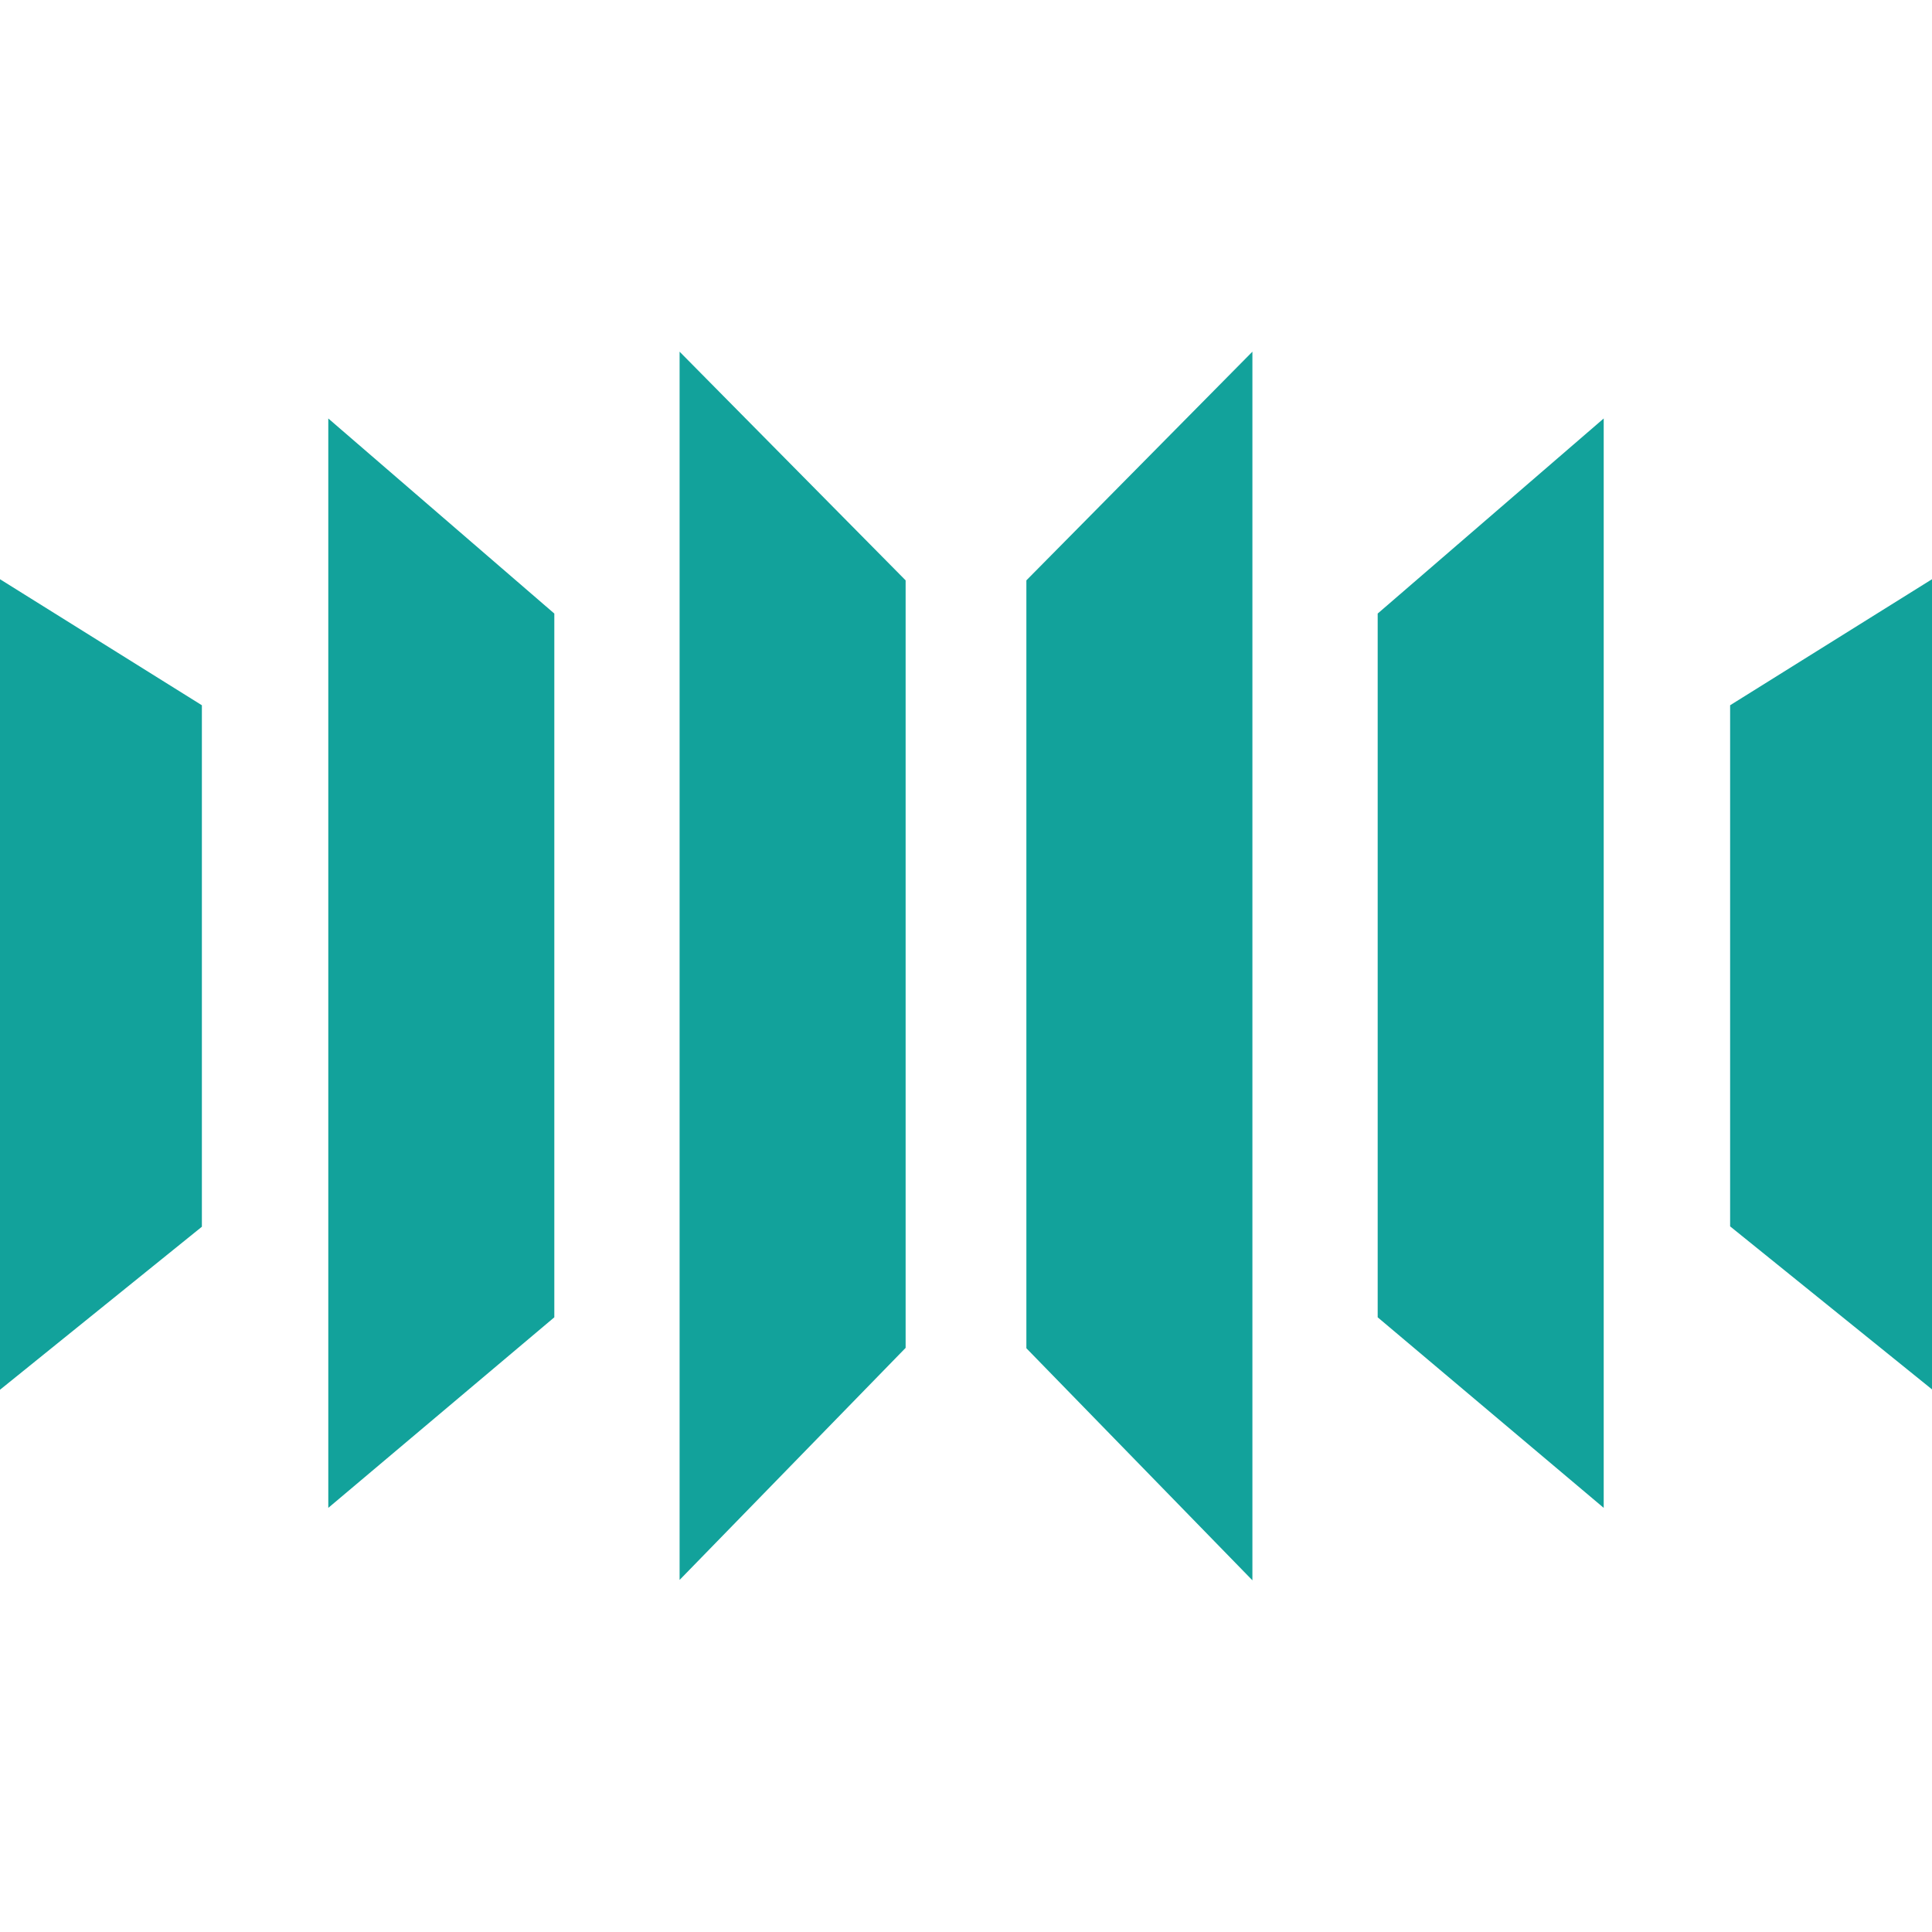 <?xml version="1.0" encoding="utf-8"?>
<!-- Generator: Adobe Illustrator 24.1.1, SVG Export Plug-In . SVG Version: 6.00 Build 0)  -->
<svg version="1.1" id="Layer_1" xmlns="http://www.w3.org/2000/svg" xmlns:xlink="http://www.w3.org/1999/xlink" x="0px" y="0px"
	 viewBox="0 0 512 512" style="enable-background:new 0 0 512 512;" xml:space="preserve">
<style type="text/css">
	.st0{fill:#12A29B;}
</style>
<g>
	<path class="st0" d="M0,368.3l53.5-43.2V186.9L0,153.5V368.3z M87,110.9v288.7l59.9-50.5V162.6L87,110.9z M180.1,93.2v325.5
		l59.9-61.5V153.8L180.1,93.2z M458.5,186.9v138.1l53.5,43.2V153.5L458.5,186.9z M425,110.9v288.7l-59.9-50.5V162.6L425,110.9z
		 M331.9,93.2L272,153.8v203.5l59.9,61.5V93.2z"/>
</g>
</svg>
